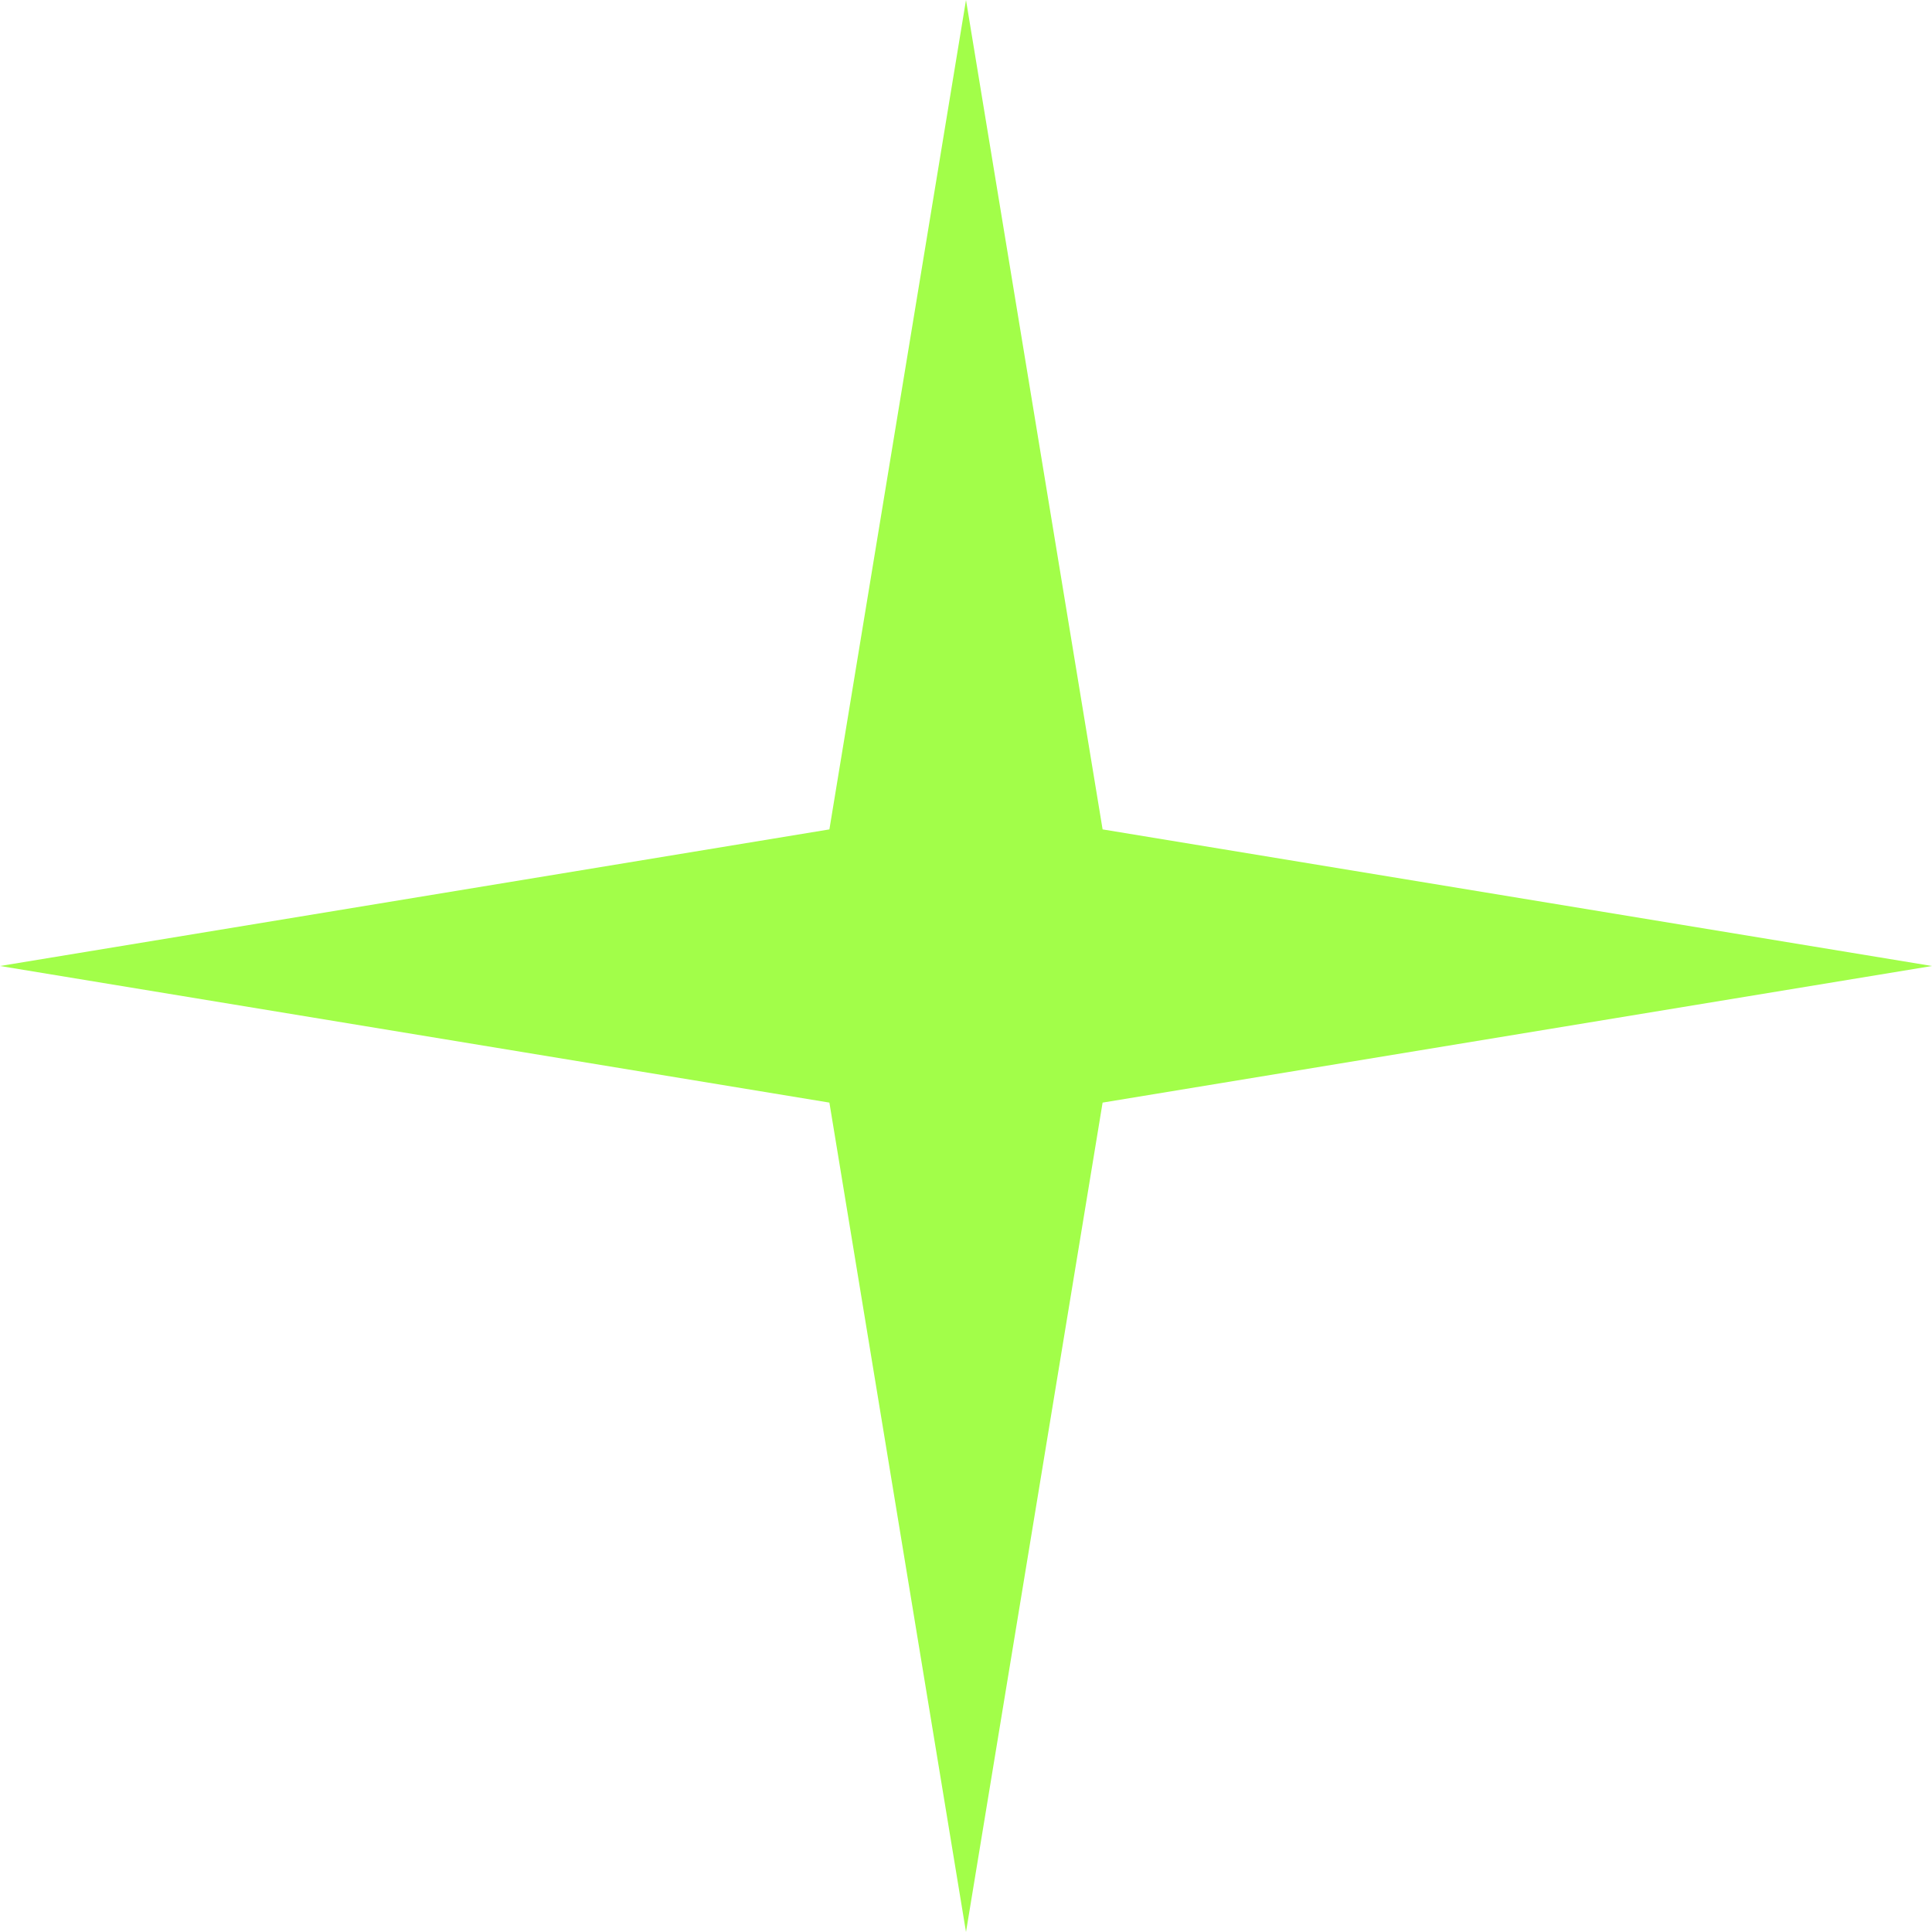 <?xml version="1.0" encoding="UTF-8"?> <svg xmlns="http://www.w3.org/2000/svg" width="17" height="17" viewBox="0 0 17 17" fill="none"><path d="M8.5 0L9.702 7.298L17 8.5L9.702 9.702L8.5 17L7.298 9.702L0 8.5L7.298 7.298L8.5 0Z" fill="#A2FE49"></path></svg> 